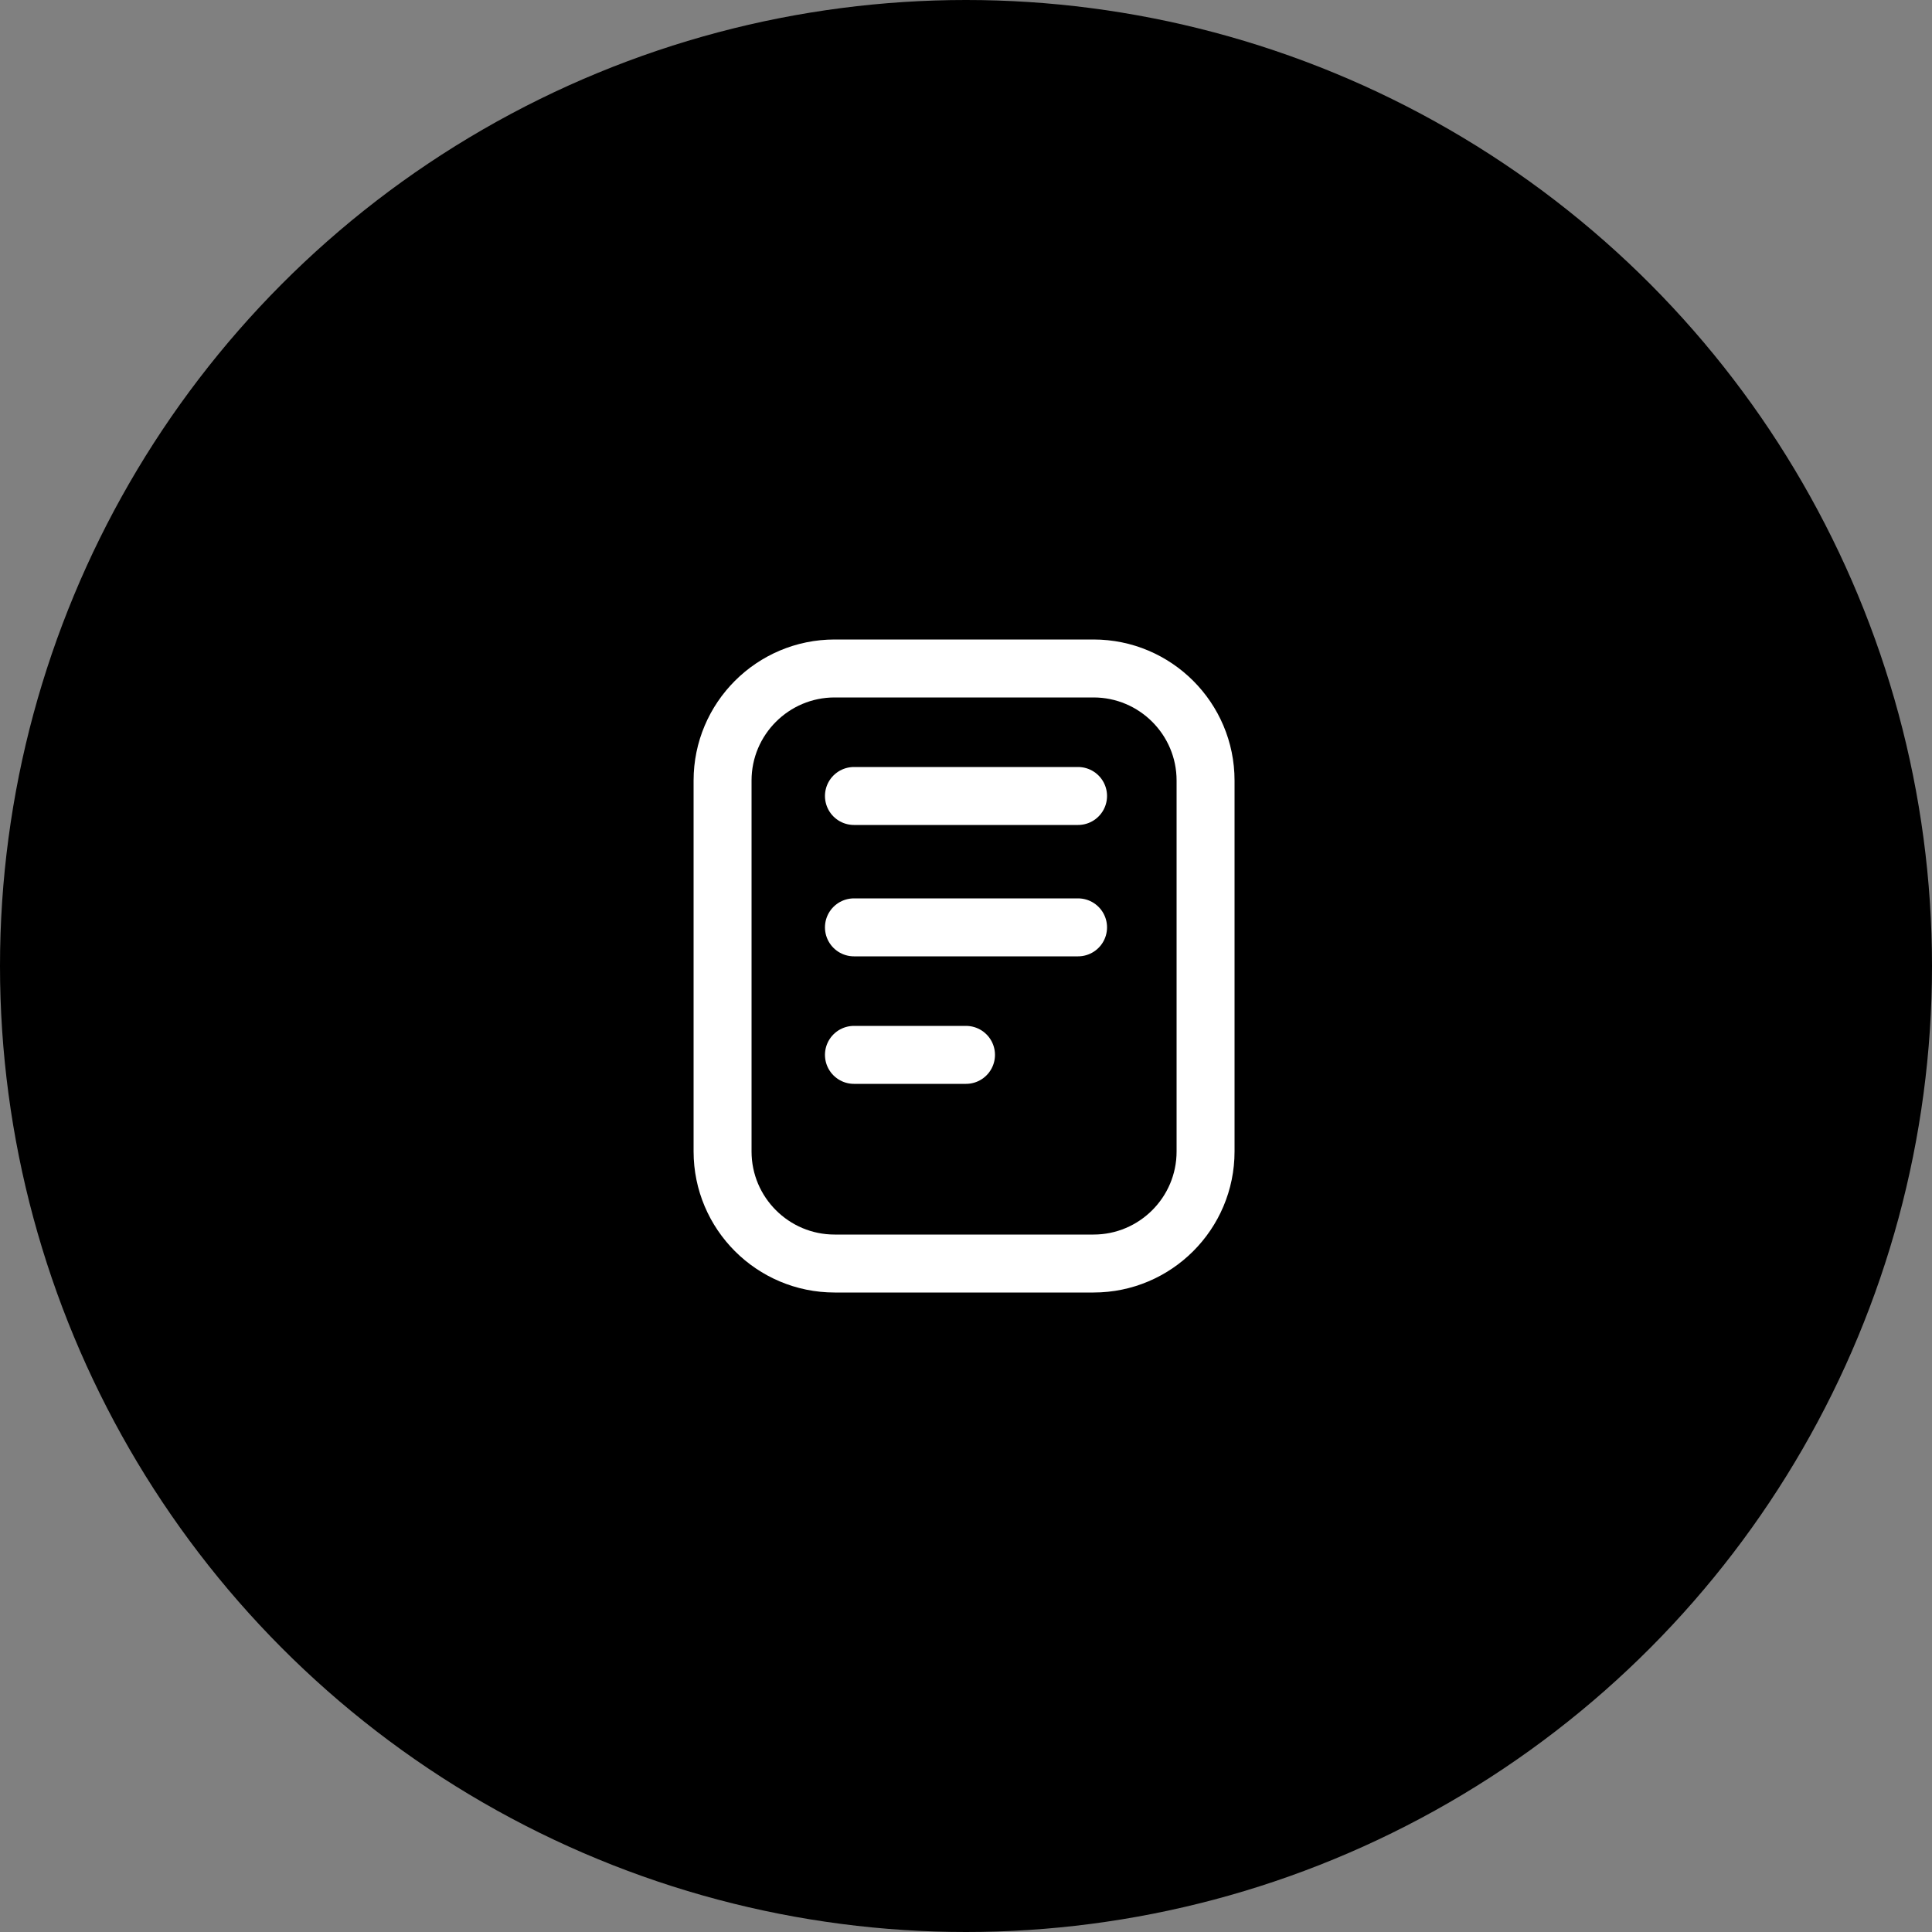 <?xml version="1.0" encoding="UTF-8"?> <svg xmlns="http://www.w3.org/2000/svg" xmlns:xlink="http://www.w3.org/1999/xlink" version="1.1" id="Слой_1" x="0px" y="0px" viewBox="0 0 50 50" style="enable-background:new 0 0 50 50;" xml:space="preserve"><rect x="0" y="0" width="50" height="50" fill="#808080" stroke="none"/> <style type="text/css"> .st0{fill:none;stroke:#FFFFFF;stroke-width:1.5;stroke-linecap:round;stroke-linejoin:round;} </style> <circle cx="25" cy="25" r="25"></circle> <path class="st0" d="M28.3,17.3h-6.7c-1.6,0-2.9,1.3-2.9,2.9v9.6c0,1.6,1.3,2.9,2.9,2.9h6.7c1.6,0,2.9-1.3,2.9-2.9v-9.6 C31.2,18.6,29.9,17.3,28.3,17.3z"></path> <path class="st0" d="M22.1,20.6h5.8 M22.1,24h5.8 M22.1,27.3H25"></path> </svg> 